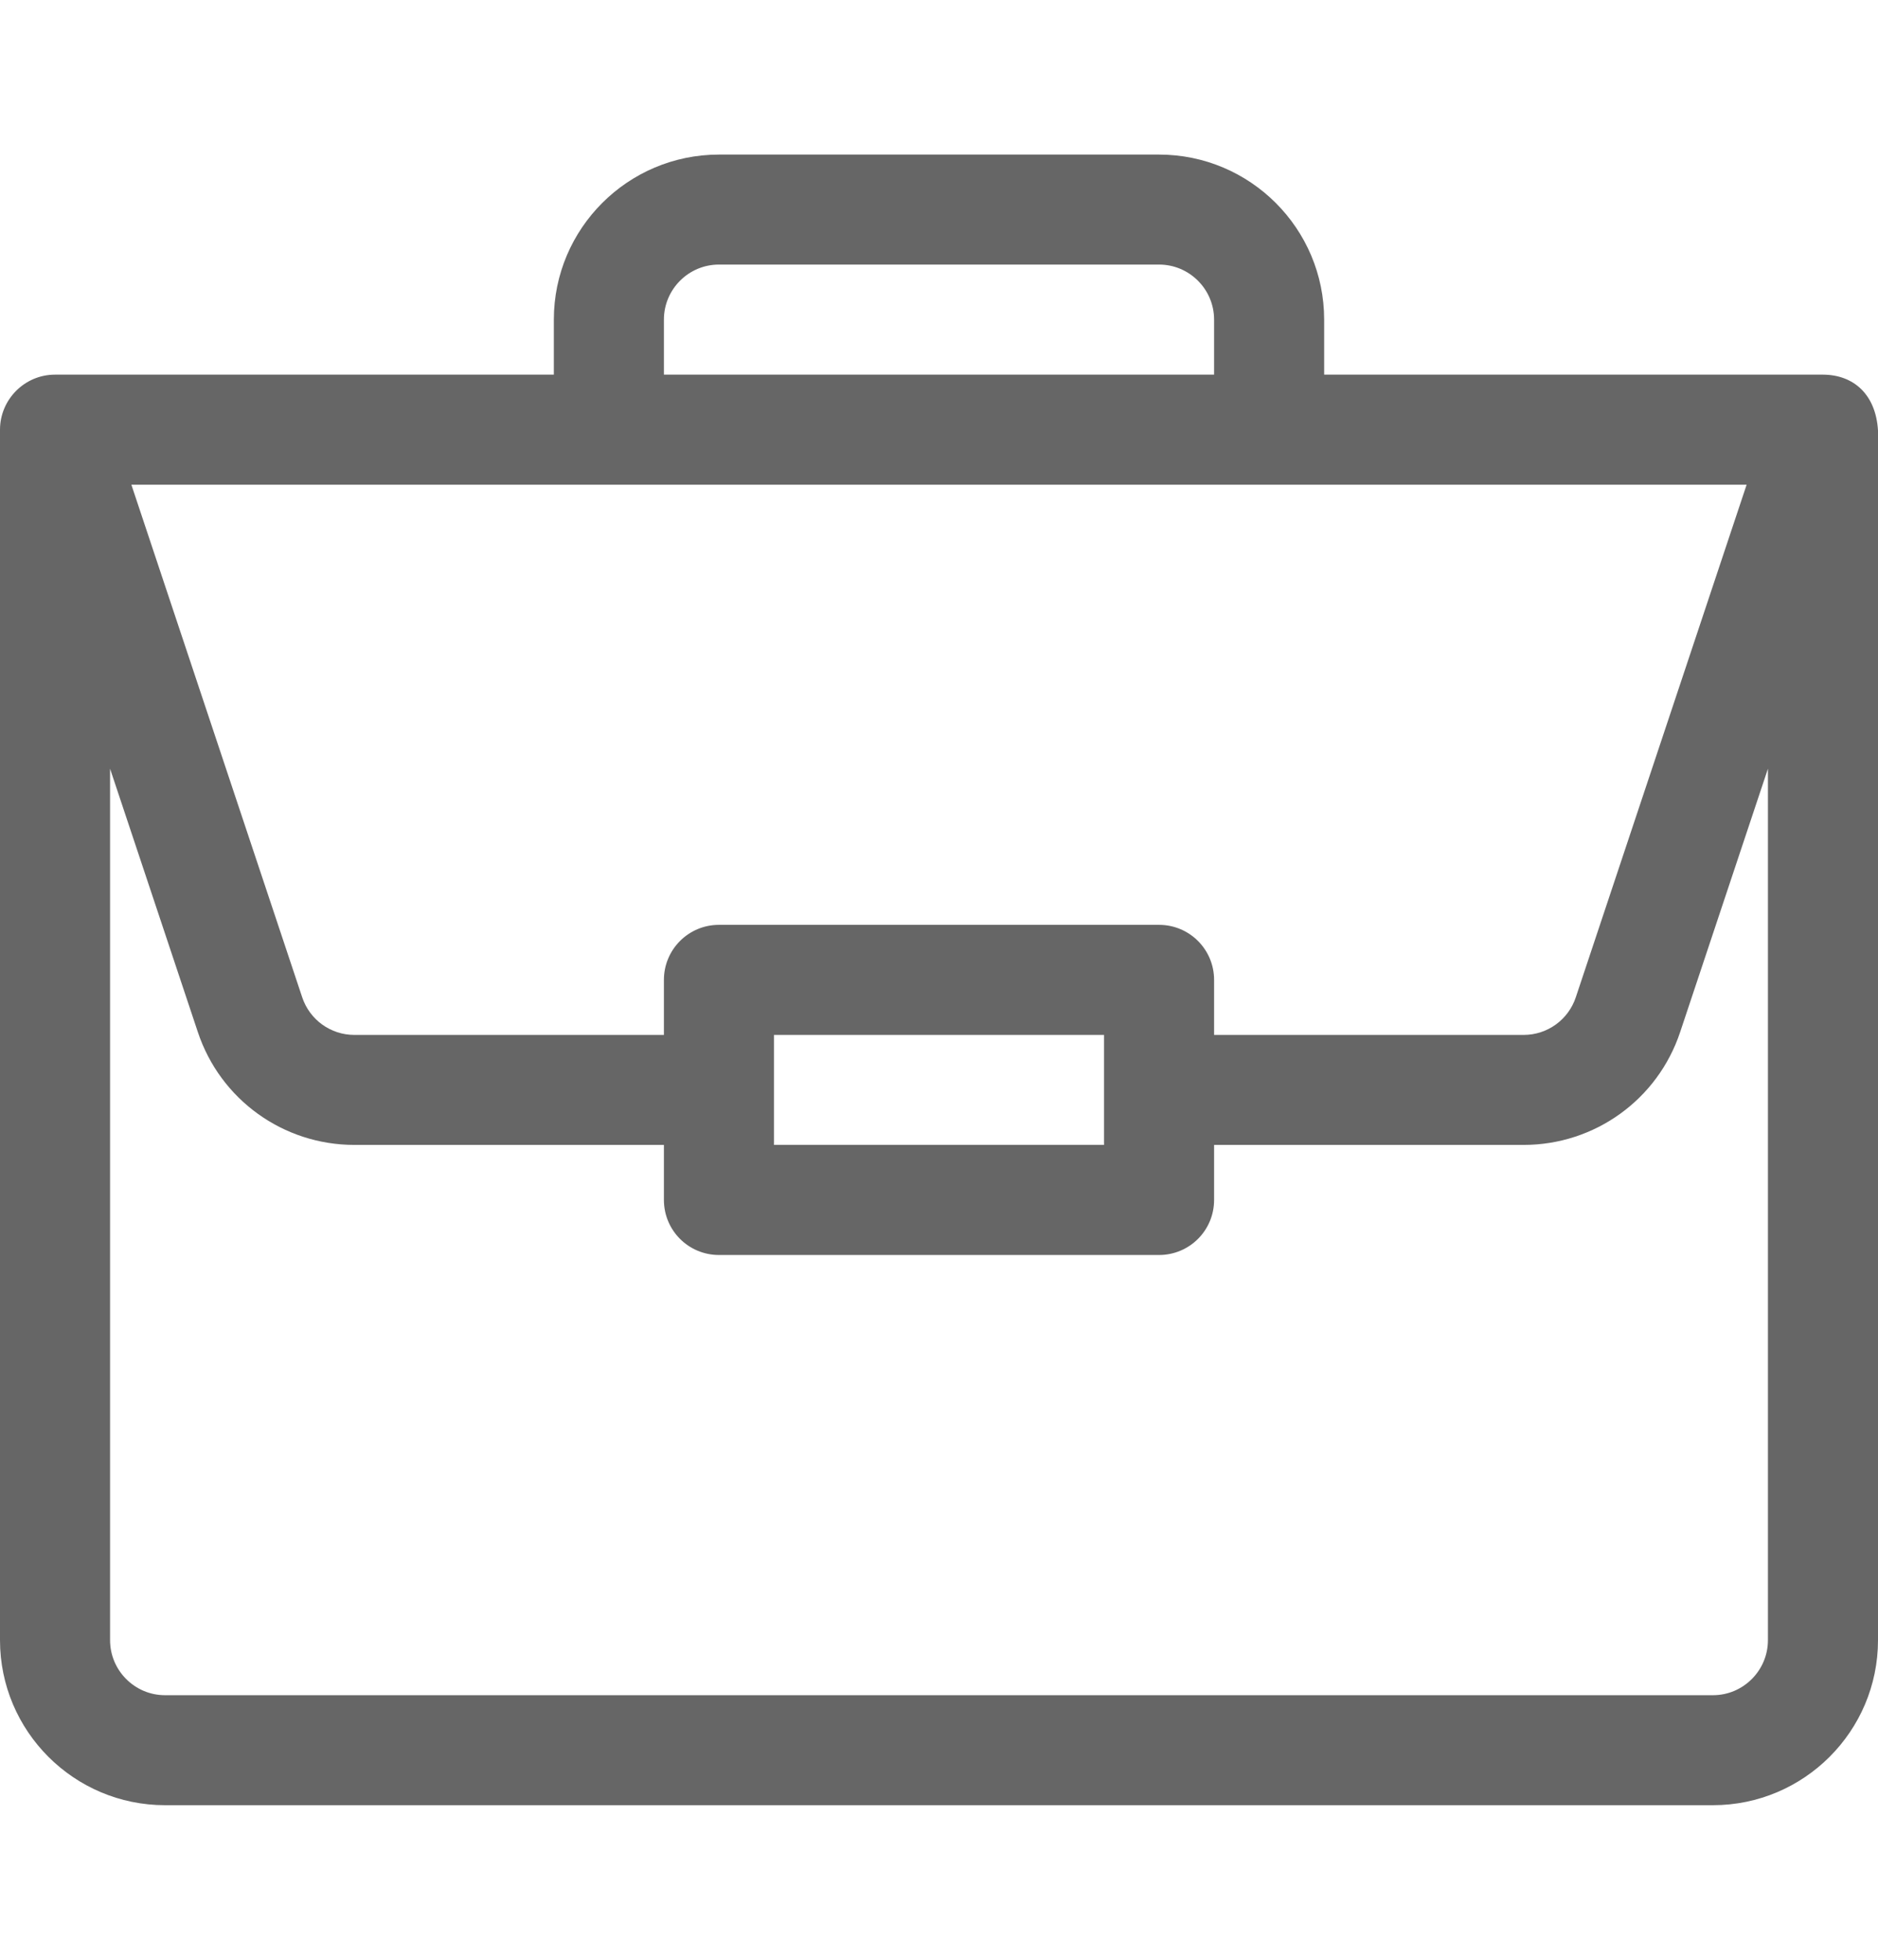 <svg width="23" height="24" viewBox="0 0 23 24" fill="none" xmlns="http://www.w3.org/2000/svg">
<path d="M22.33 4.588C22.329 4.588 22.328 4.588 22.326 4.588H16.217V3.914C16.217 2.799 15.31 1.893 14.195 1.893H8.805C7.69 1.893 6.783 2.799 6.783 3.914V4.588H0.674C0.299 4.588 0 4.895 0 5.262V20.086C0 21.201 0.907 22.107 2.021 22.107H20.979C22.093 22.107 23 21.201 23 20.086V5.276C23 5.275 23 5.274 23 5.273C22.974 4.831 22.702 4.591 22.33 4.588ZM8.131 3.914C8.131 3.543 8.433 3.24 8.805 3.24H14.195C14.567 3.24 14.869 3.543 14.869 3.914V4.588H8.131V3.914ZM21.391 5.936L19.299 12.213C19.207 12.489 18.95 12.674 18.66 12.674H14.869V12C14.869 11.628 14.568 11.326 14.195 11.326H8.805C8.432 11.326 8.131 11.628 8.131 12V12.674H4.34C4.05 12.674 3.793 12.489 3.701 12.213L1.609 5.936H21.391ZM13.521 12.674V14.021H9.479V12.674H13.521ZM21.652 20.086C21.652 20.457 21.35 20.76 20.979 20.76H2.021C1.65 20.76 1.348 20.457 1.348 20.086V9.414L2.423 12.639C2.698 13.466 3.469 14.021 4.34 14.021H8.131V14.695C8.131 15.068 8.432 15.369 8.805 15.369H14.195C14.568 15.369 14.869 15.068 14.869 14.695V14.021H18.66C19.531 14.021 20.302 13.466 20.577 12.639L21.652 9.414V20.086Z" fill="#666666"/>
</svg>
